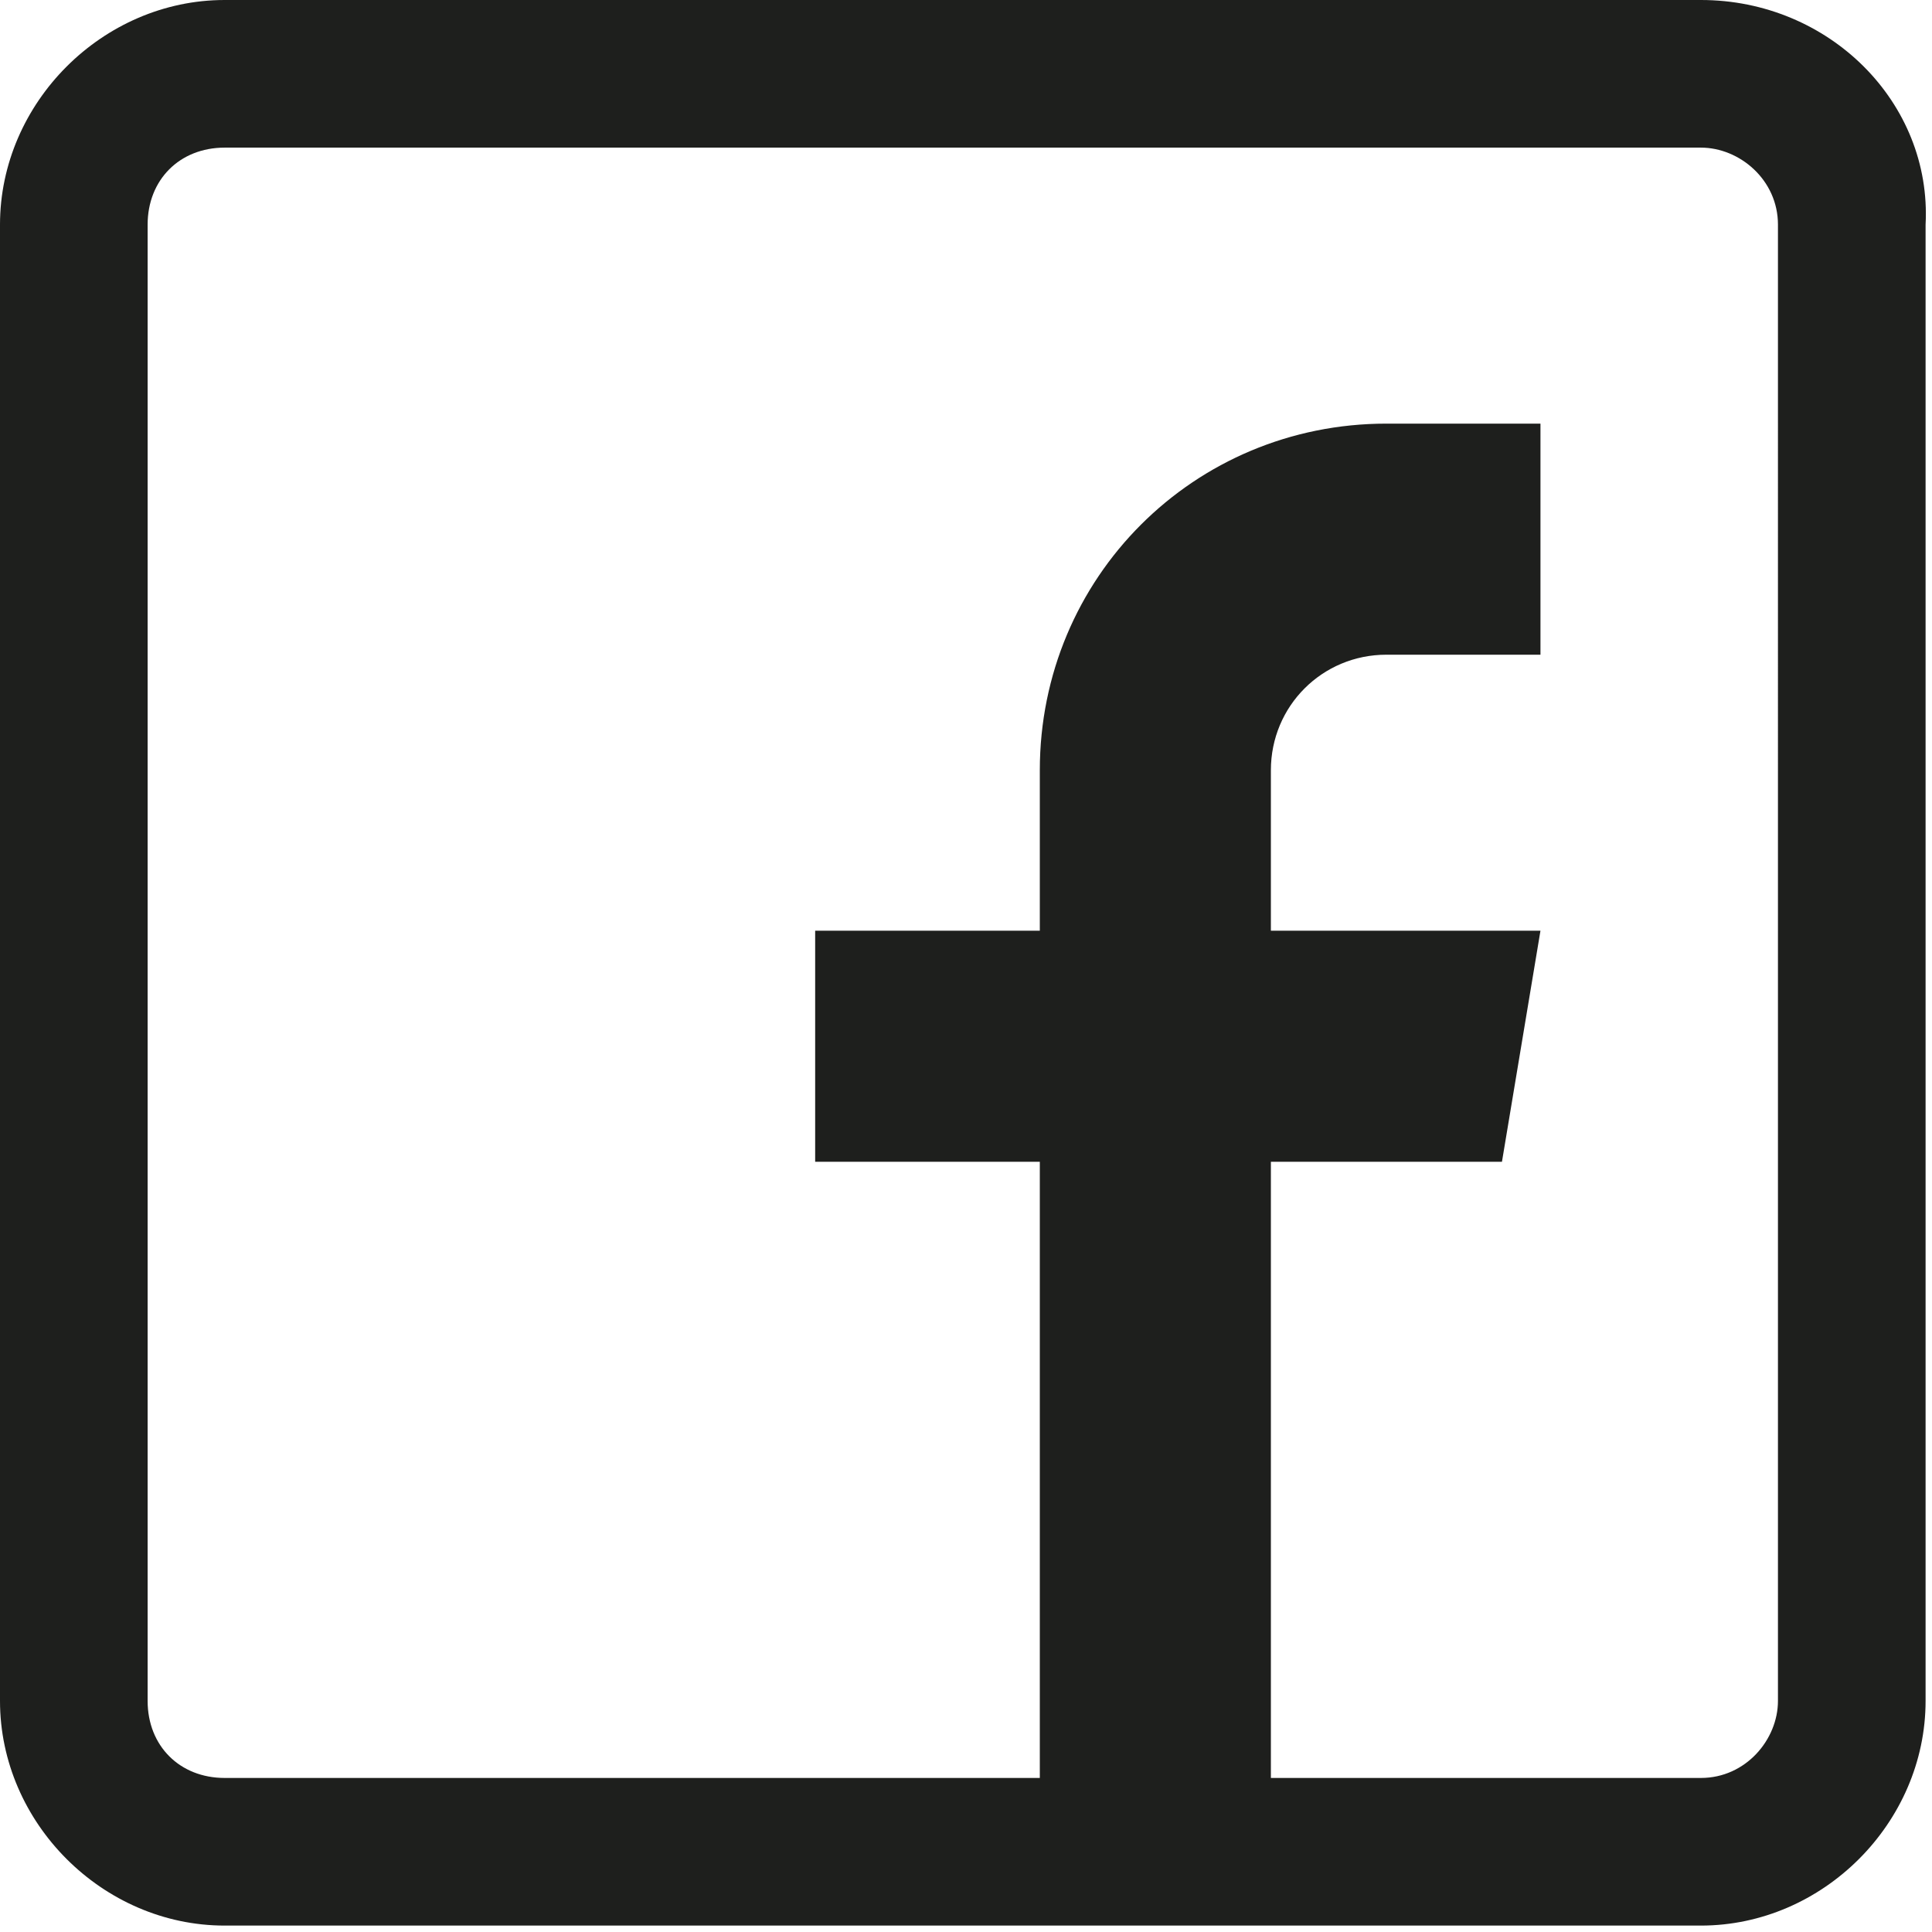 <?xml version="1.0" encoding="utf-8"?>
<!-- Generator: Adobe Illustrator 26.0.0, SVG Export Plug-In . SVG Version: 6.00 Build 0)  -->
<svg version="1.1" id="Layer_1" xmlns="http://www.w3.org/2000/svg" xmlns:xlink="http://www.w3.org/1999/xlink" x="0px" y="0px"
	 viewBox="0 0 30.1 30.1" style="enable-background:new 0 0 30.1 30.1;" xml:space="preserve">
<style type="text/css">
	.st0{fill:none;}
	.st1{fill:#1E1F1D;}
</style>
<rect class="st0" width="30.1" height="30.1"/>
<path class="st1" d="M27.7,26.5c0,0.6-0.5,1.2-1.2,1.2h-6.7v-9.6h3.6l0.6-3.6h-4.2V12c0-1,0.8-1.8,1.8-1.8H24V6.6h-2.4
	c-3,0-5.4,2.4-5.4,5.4v2.5h-3.5v3.6h3.5v9.6H3.5c-0.7,0-1.2-0.5-1.2-1.2v-23c0-0.7,0.5-1.2,1.2-1.2h23c0.6,0,1.2,0.5,1.2,1.2V26.5z
	 M26.5,0h-23C1.6,0,0,1.6,0,3.5v23C0,28.4,1.6,30,3.5,30h23c1.9,0,3.5-1.6,3.5-3.5v-23C30.1,1.6,28.5,0,26.5,0"/>
</svg>
